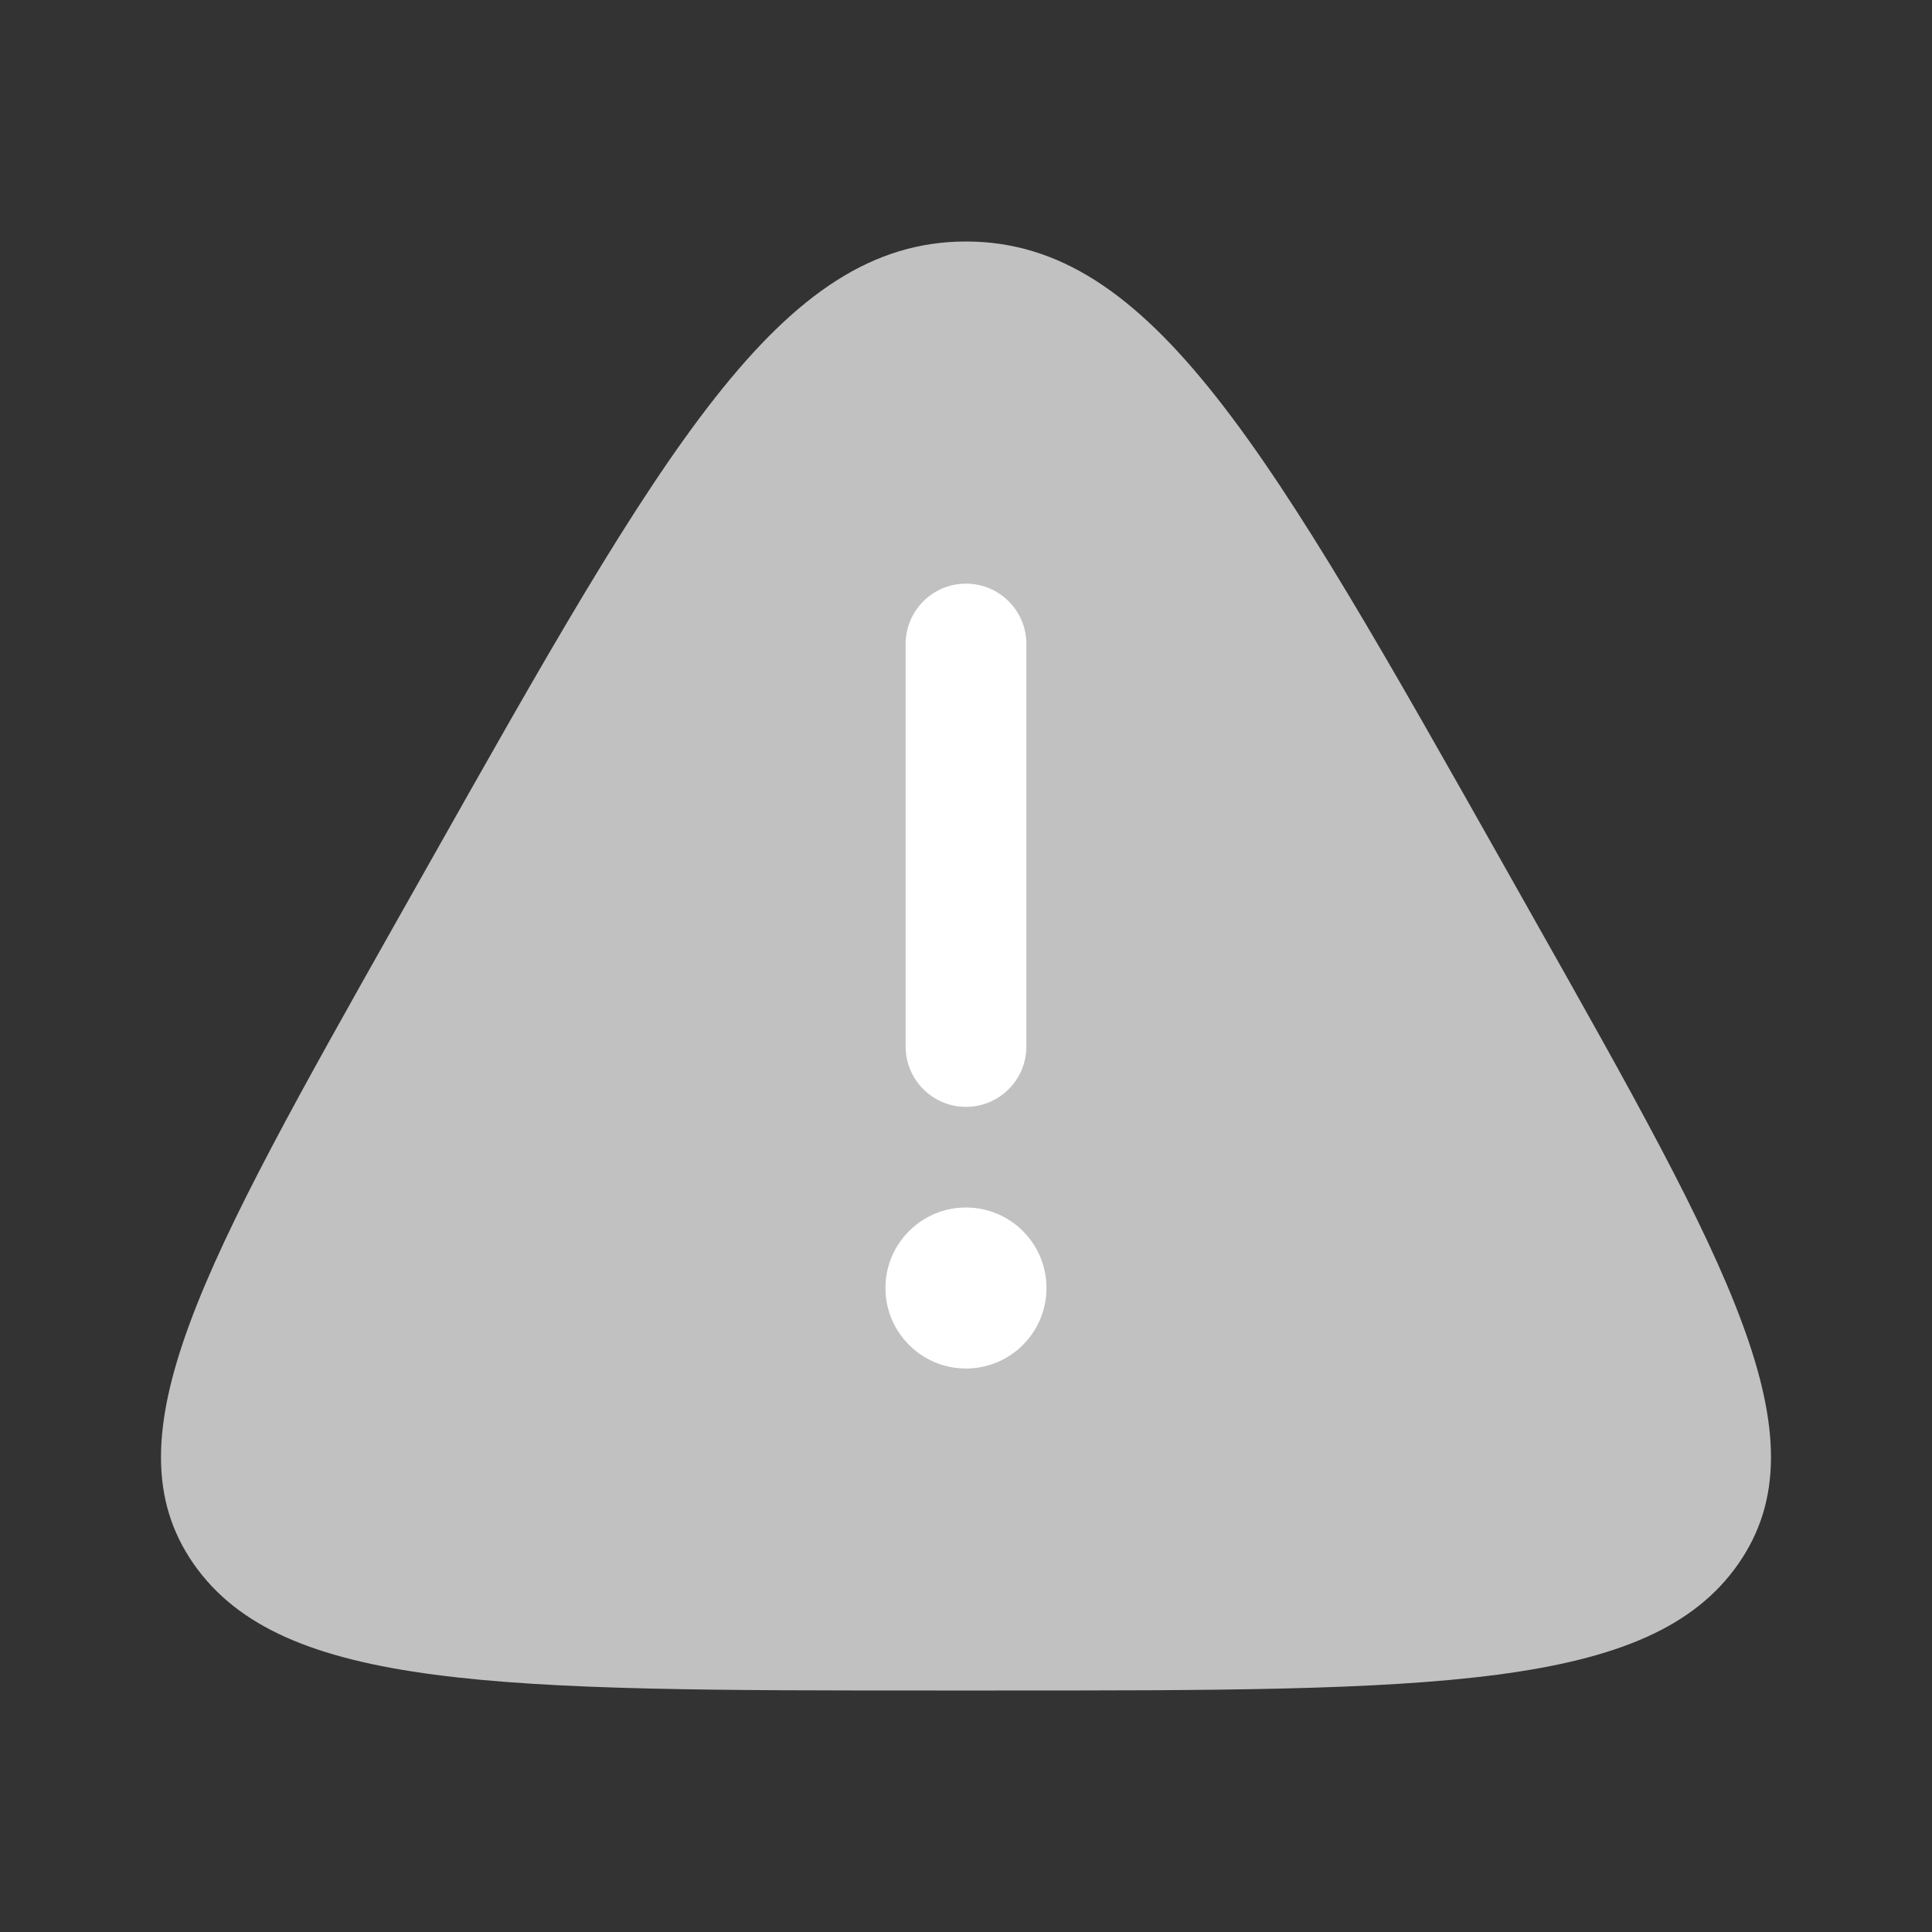 <svg width="32" height="32" viewBox="0 0 32 32" fill="none" xmlns="http://www.w3.org/2000/svg">
<rect x="0" y="0" width="32" height="32" fill="#333333" stroke="none"/>
<path d="M16 4C12.919 4 10.973 7.45 7.082 14.349L6.597 15.208C3.364 20.942 1.747 23.808 3.208 25.904C4.669 28 8.285 28 15.515 28H16.485C23.715 28 27.33 28 28.791 25.904C30.253 23.808 28.636 20.942 25.402 15.208L24.918 14.349C21.026 7.45 19.081 4 16 4Z" fill="#C1C1C1"/>
<path d="M16 9.667C16.552 9.667 17 10.114 17 10.667V17.333C17 17.886 16.552 18.333 16 18.333C15.448 18.333 15 17.886 15 17.333V10.667C15 10.114 15.448 9.667 16 9.667Z" fill="white"/>
<path d="M16 22.667C16.736 22.667 17.333 22.07 17.333 21.333C17.333 20.597 16.736 20 16 20C15.264 20 14.666 20.597 14.666 21.333C14.666 22.07 15.264 22.667 16 22.667Z" fill="white"/>
</svg>
